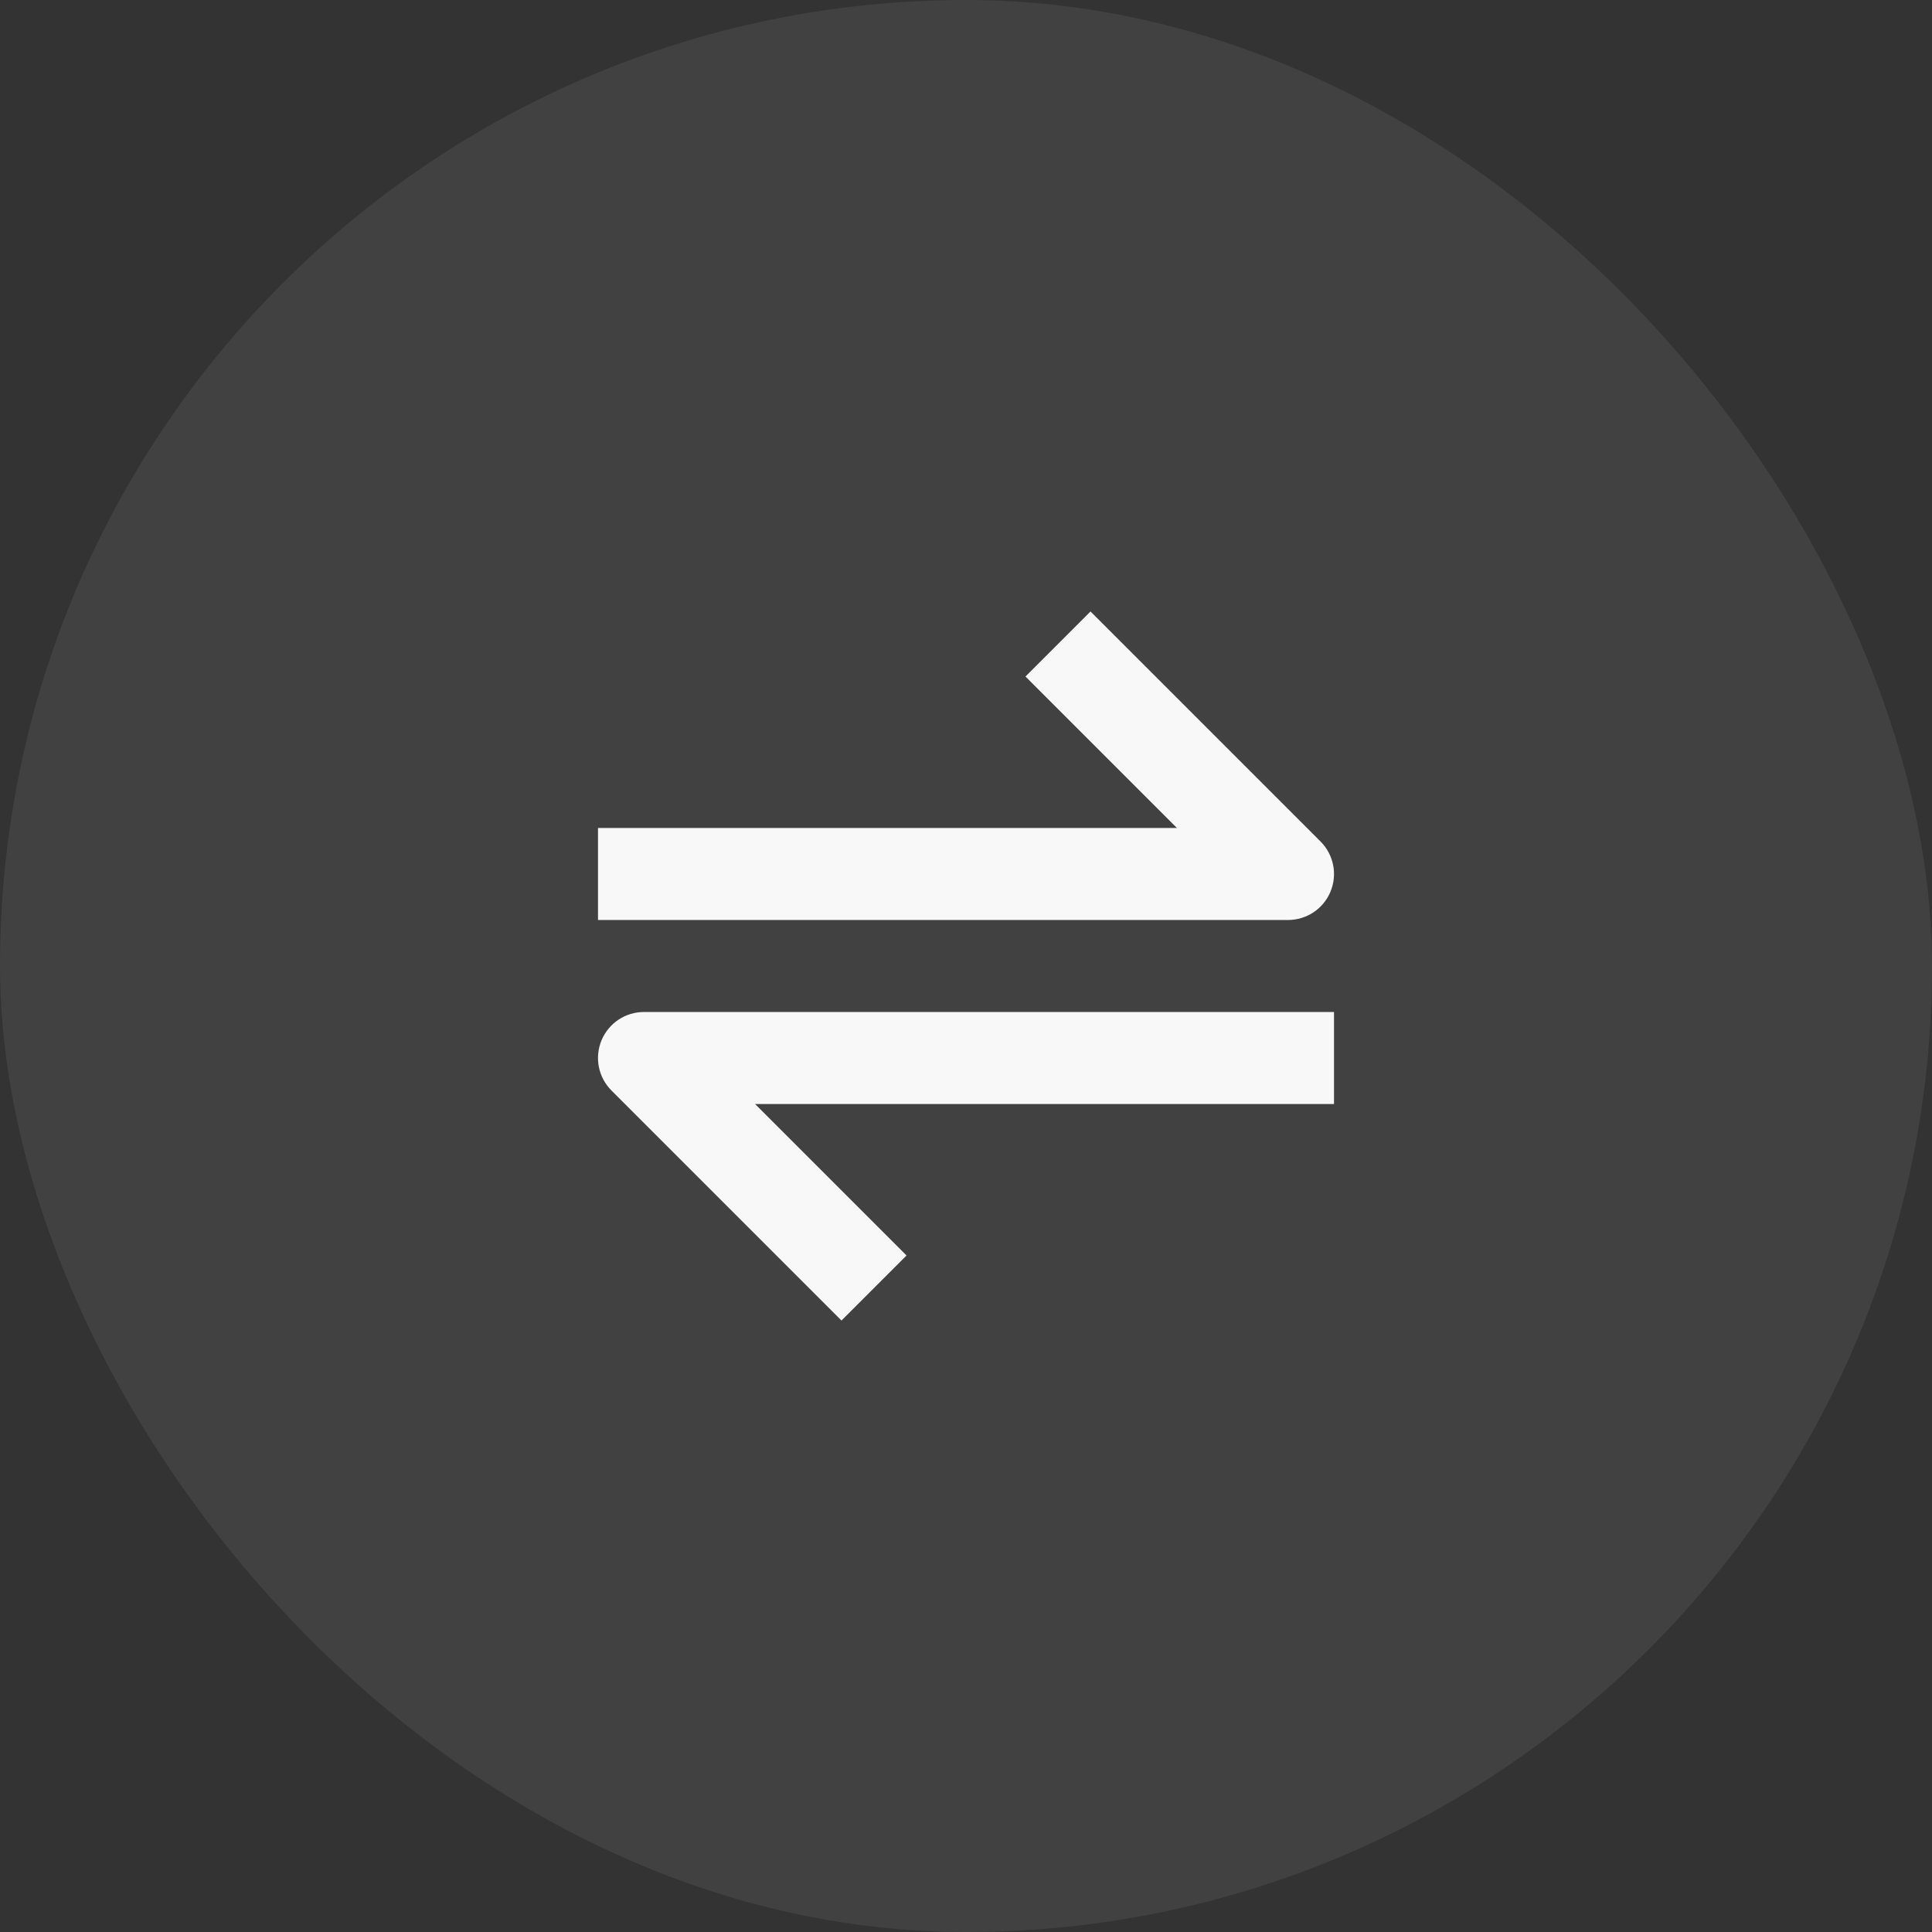 <svg width="42" height="42" viewBox="0 0 42 42" fill="none" xmlns="http://www.w3.org/2000/svg">
<rect x="0" y="0" width="42" height="42" fill="#333333" stroke="none"/>
<rect width="42" height="42" rx="21" fill="white" fill-opacity="0.07"/>
<path d="M28.924 19.383C29 19.2 29.02 18.999 28.981 18.805C28.942 18.611 28.847 18.433 28.707 18.293L23.707 13.293L22.293 14.707L25.586 18H13V20H28C28.198 20 28.391 19.941 28.556 19.832C28.72 19.722 28.848 19.566 28.924 19.383ZM13.076 22.617C13 22.8 12.981 23.001 13.019 23.195C13.058 23.389 13.153 23.567 13.293 23.707L18.293 28.707L19.707 27.293L16.414 24H29V22H14C13.802 22 13.609 22.058 13.444 22.168C13.28 22.278 13.152 22.434 13.076 22.617Z" fill="#F8F8F8"/>
</svg>

